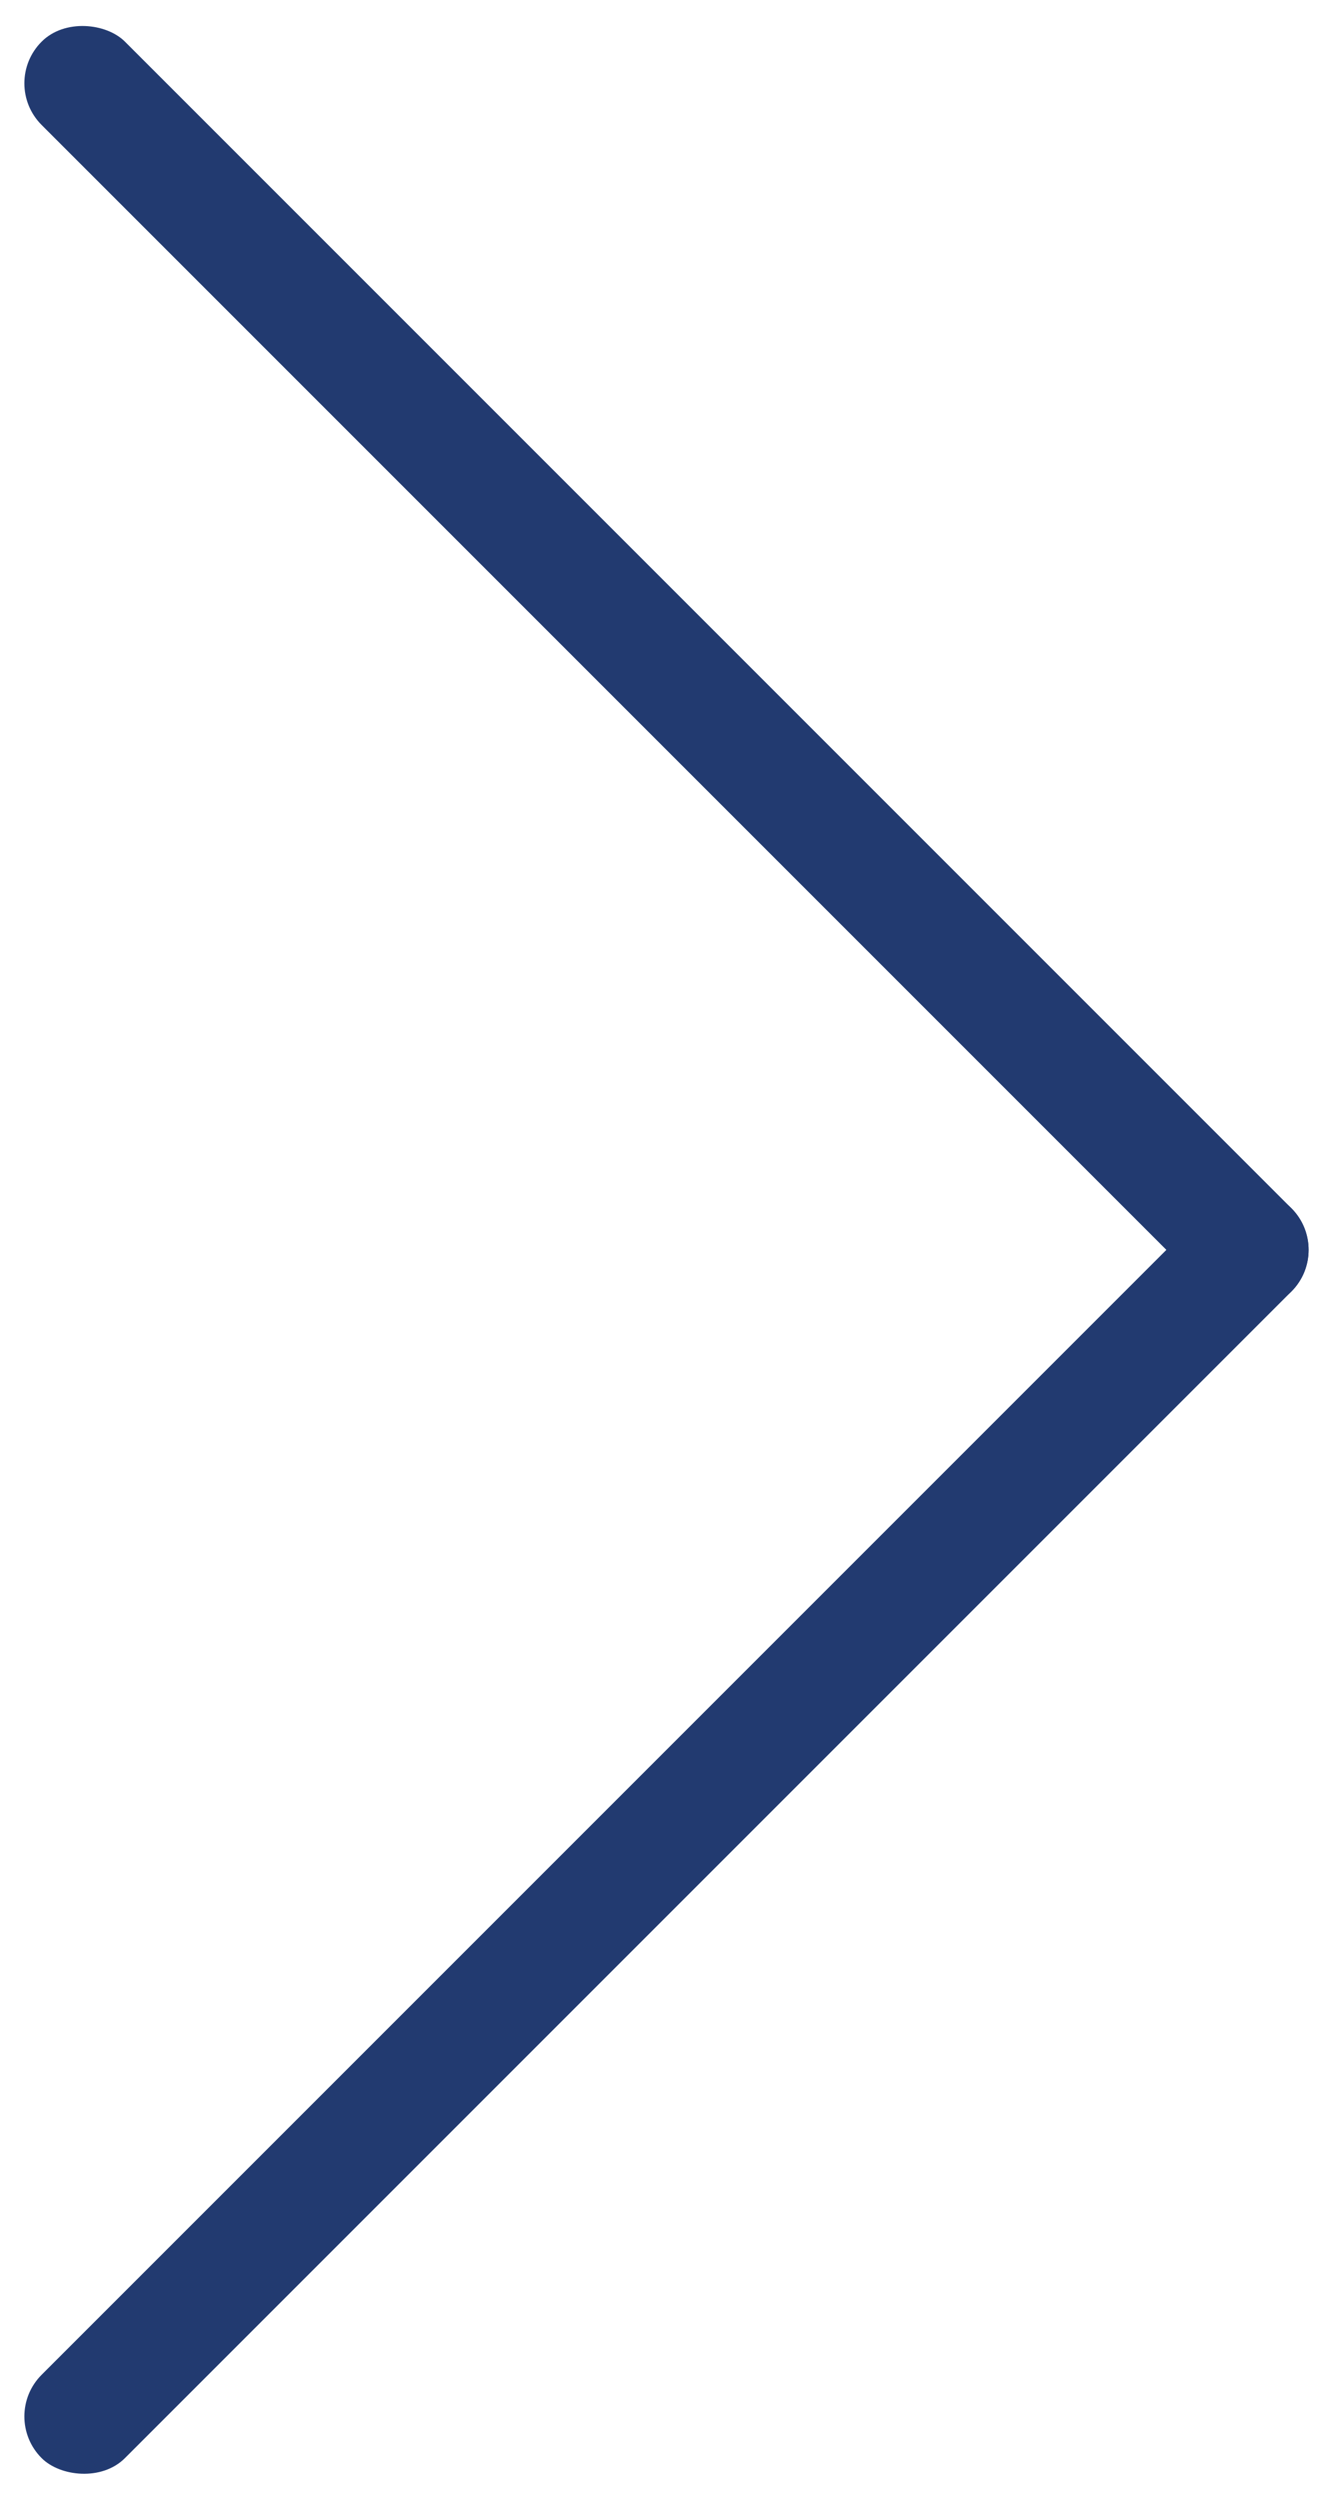 <svg xmlns="http://www.w3.org/2000/svg" viewBox="0 0 45.254 84.852">
  <defs>
    <style>
      .cls-1 {
        fill: #223a70;
      }
    </style>
  </defs>
  <g id="mv-next" transform="translate(45.254 42.426) rotate(135)">
    <rect class="cls-1" width="4" height="60" rx="2"/>
    <rect class="cls-1" width="60" height="4" rx="2"/>
  </g>
</svg>
